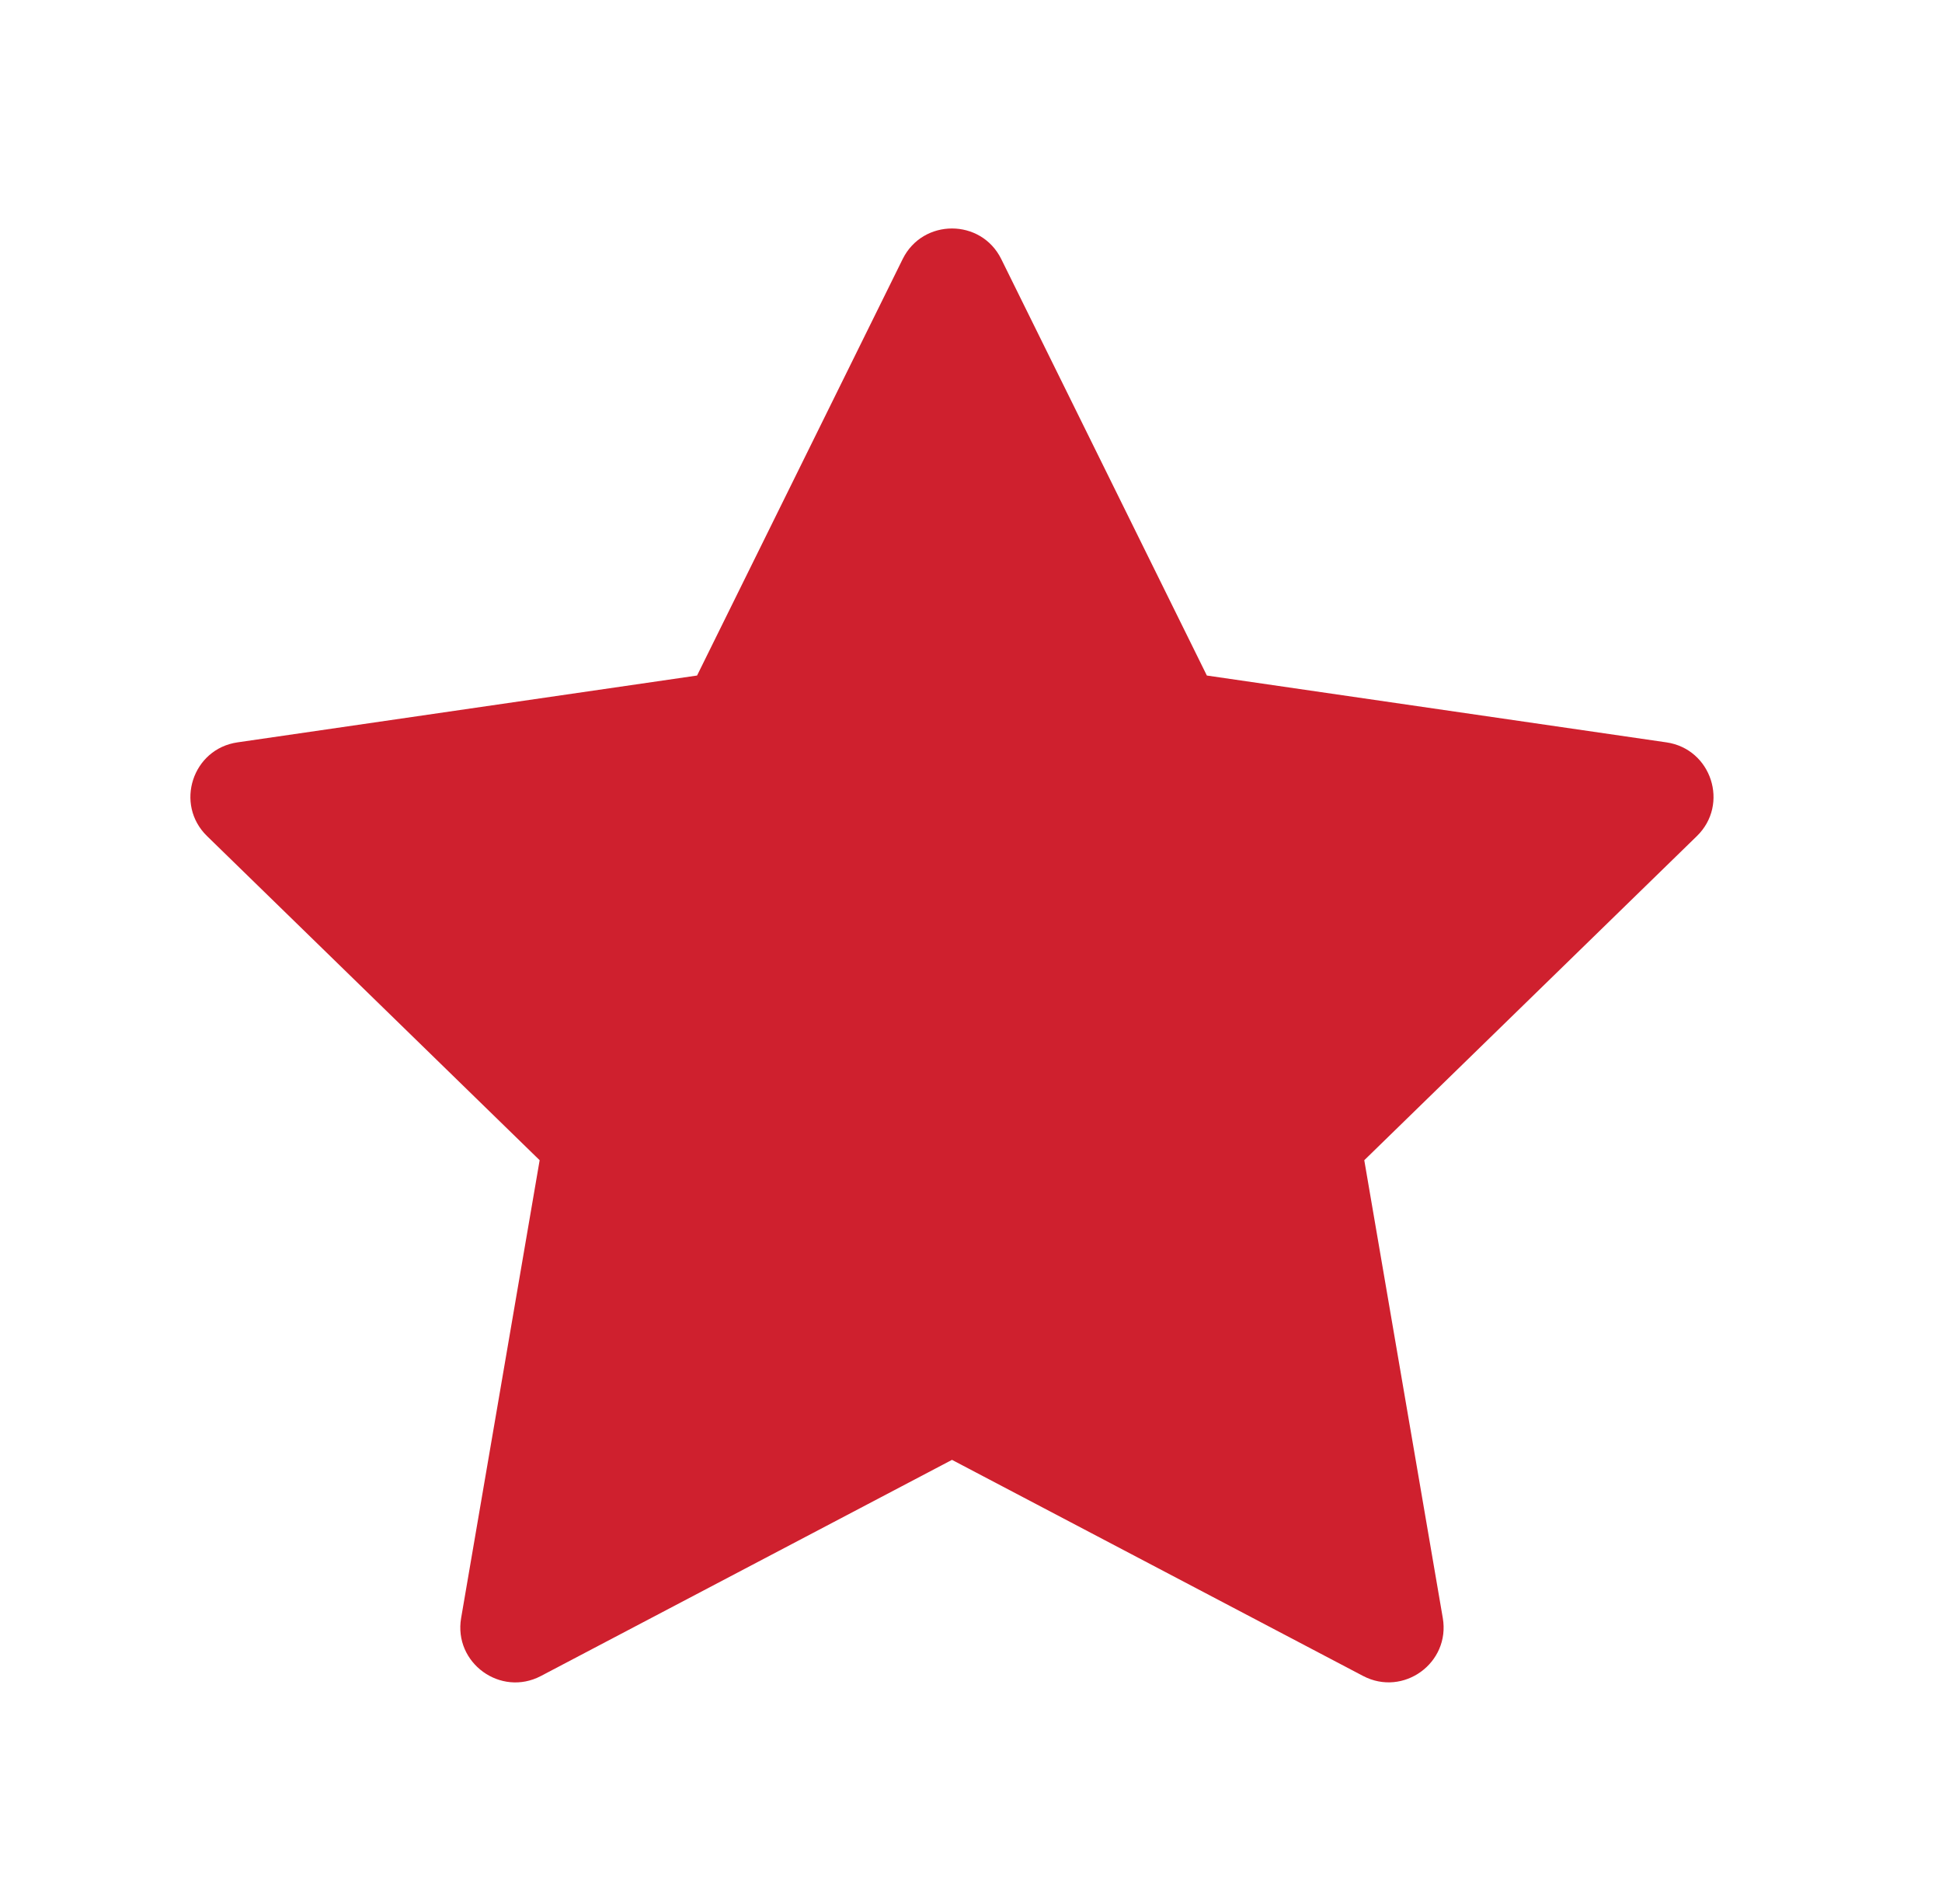 <?xml version="1.0" encoding="UTF-8"?>
<svg width="51px" height="50px" viewBox="0 0 51 50" version="1.1" xmlns="http://www.w3.org/2000/svg" xmlns:xlink="http://www.w3.org/1999/xlink">
    <!-- Generator: Sketch 63.1 (92452) - https://sketch.com -->
    <title>CP.3</title>
    <desc>Created with Sketch.</desc>
    <g id="CP.3" stroke="none" stroke-width="1" fill="none" fill-rule="evenodd" transform="translate(0, 0)">
        <path d="M26.295,6.804 L31.694,17.74 L43.763,19.495 C44.946,19.667 45.419,21.122 44.563,21.956 L35.828,30.468 L37.89,42.49 C38.092,43.669 36.854,44.568 35.795,44.011 L25.001,38.337 L14.205,44.013 C13.146,44.569 11.908,43.669 12.11,42.49 L14.172,30.468 L5.437,21.956 C4.581,21.122 5.054,19.666 6.237,19.495 L18.306,17.74 L23.705,6.804 C24.235,5.732 25.766,5.732 26.295,6.804 Z" id="Path" fill="#CF202E" fill-rule="nonzero"></path>
    </g>
</svg>